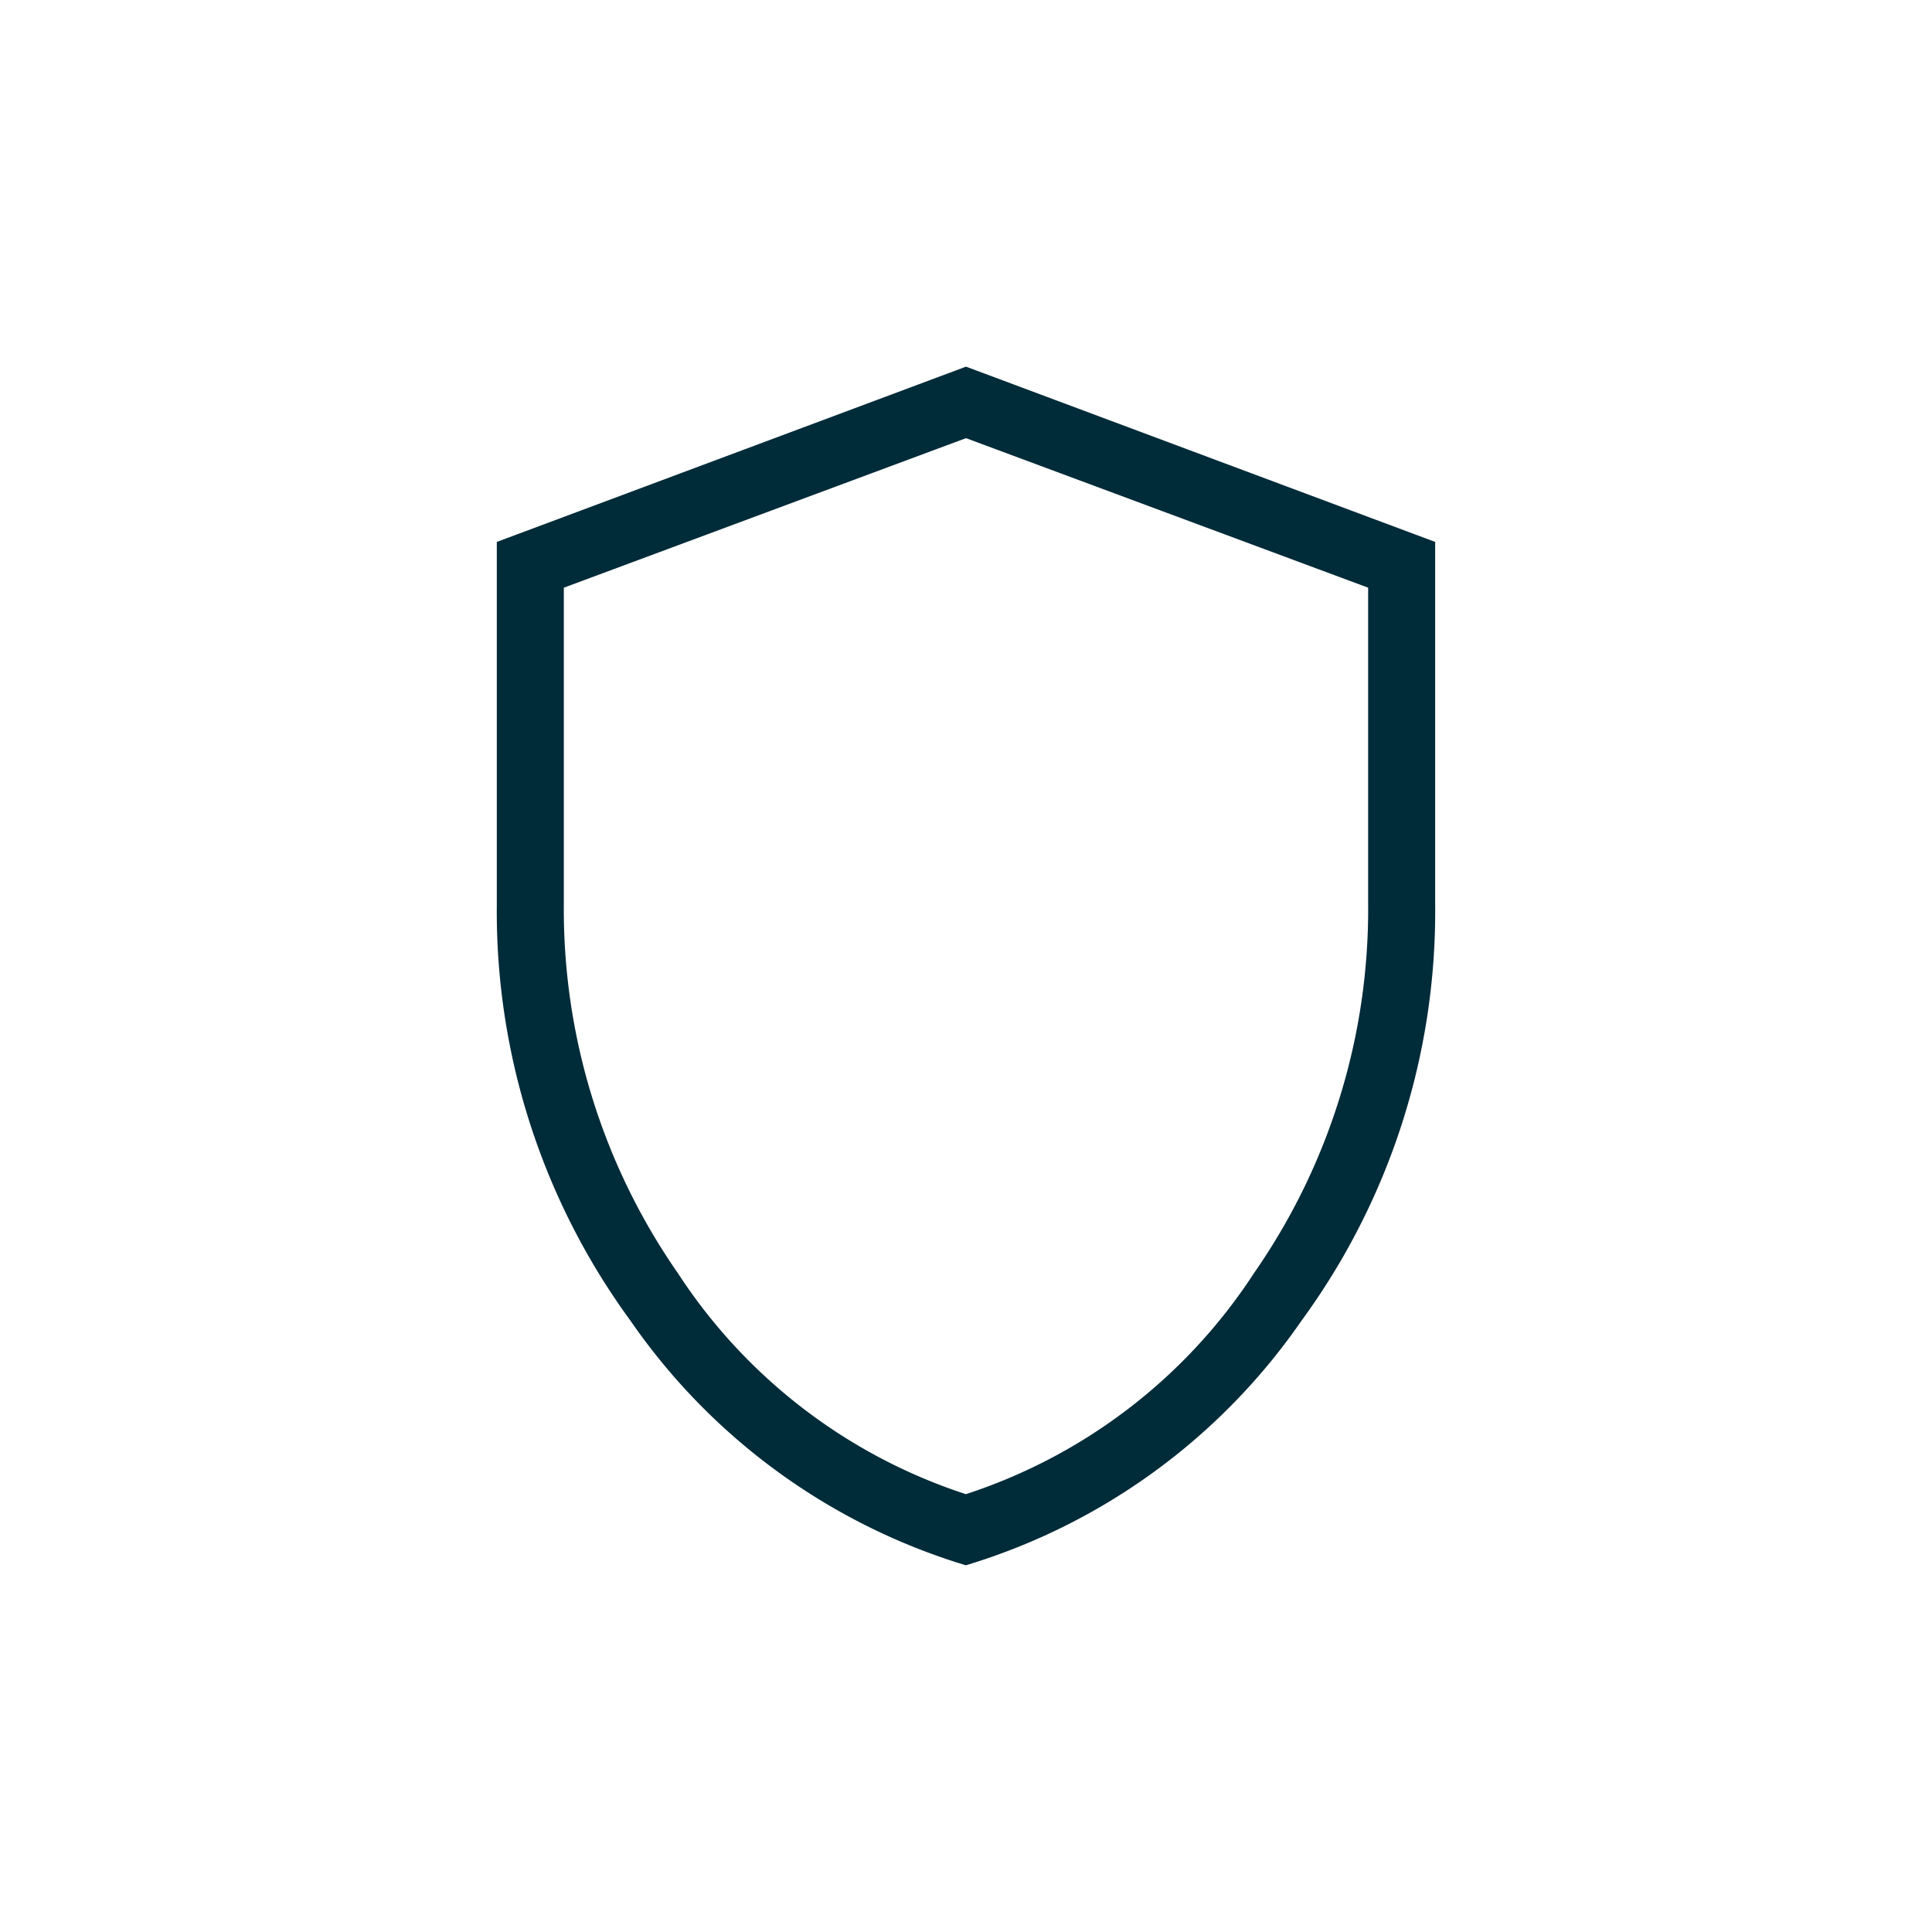 <?xml version="1.0" encoding="UTF-8"?> <svg xmlns="http://www.w3.org/2000/svg" width="80" height="80" viewBox="0 0 80 80"><g id="Icon_Datenschutz_blau" transform="translate(-70 -322)"><rect id="Rechteck_676" data-name="Rechteck 676" width="80" height="80" transform="translate(70 322)" fill="#fff" opacity="0"></rect><path id="Pfad_507" data-name="Pfad 507" d="M19.428,49.635A26.018,26.018,0,0,1,5.531,39.5,28.69,28.69,0,0,1,0,22.267V7.258L19.428,0,38.855,7.258V22.267A28.69,28.69,0,0,1,33.324,39.5a26.018,26.018,0,0,1-13.9,10.133m0-2.945a22.586,22.586,0,0,0,11.934-9.159A26.365,26.365,0,0,0,36.08,22.267V9.153L19.428,2.961,2.775,9.153V22.267A26.365,26.365,0,0,0,7.494,37.532,22.586,22.586,0,0,0,19.428,46.69" transform="translate(90.572 337.182)" fill="#002b39"></path></g></svg> 
